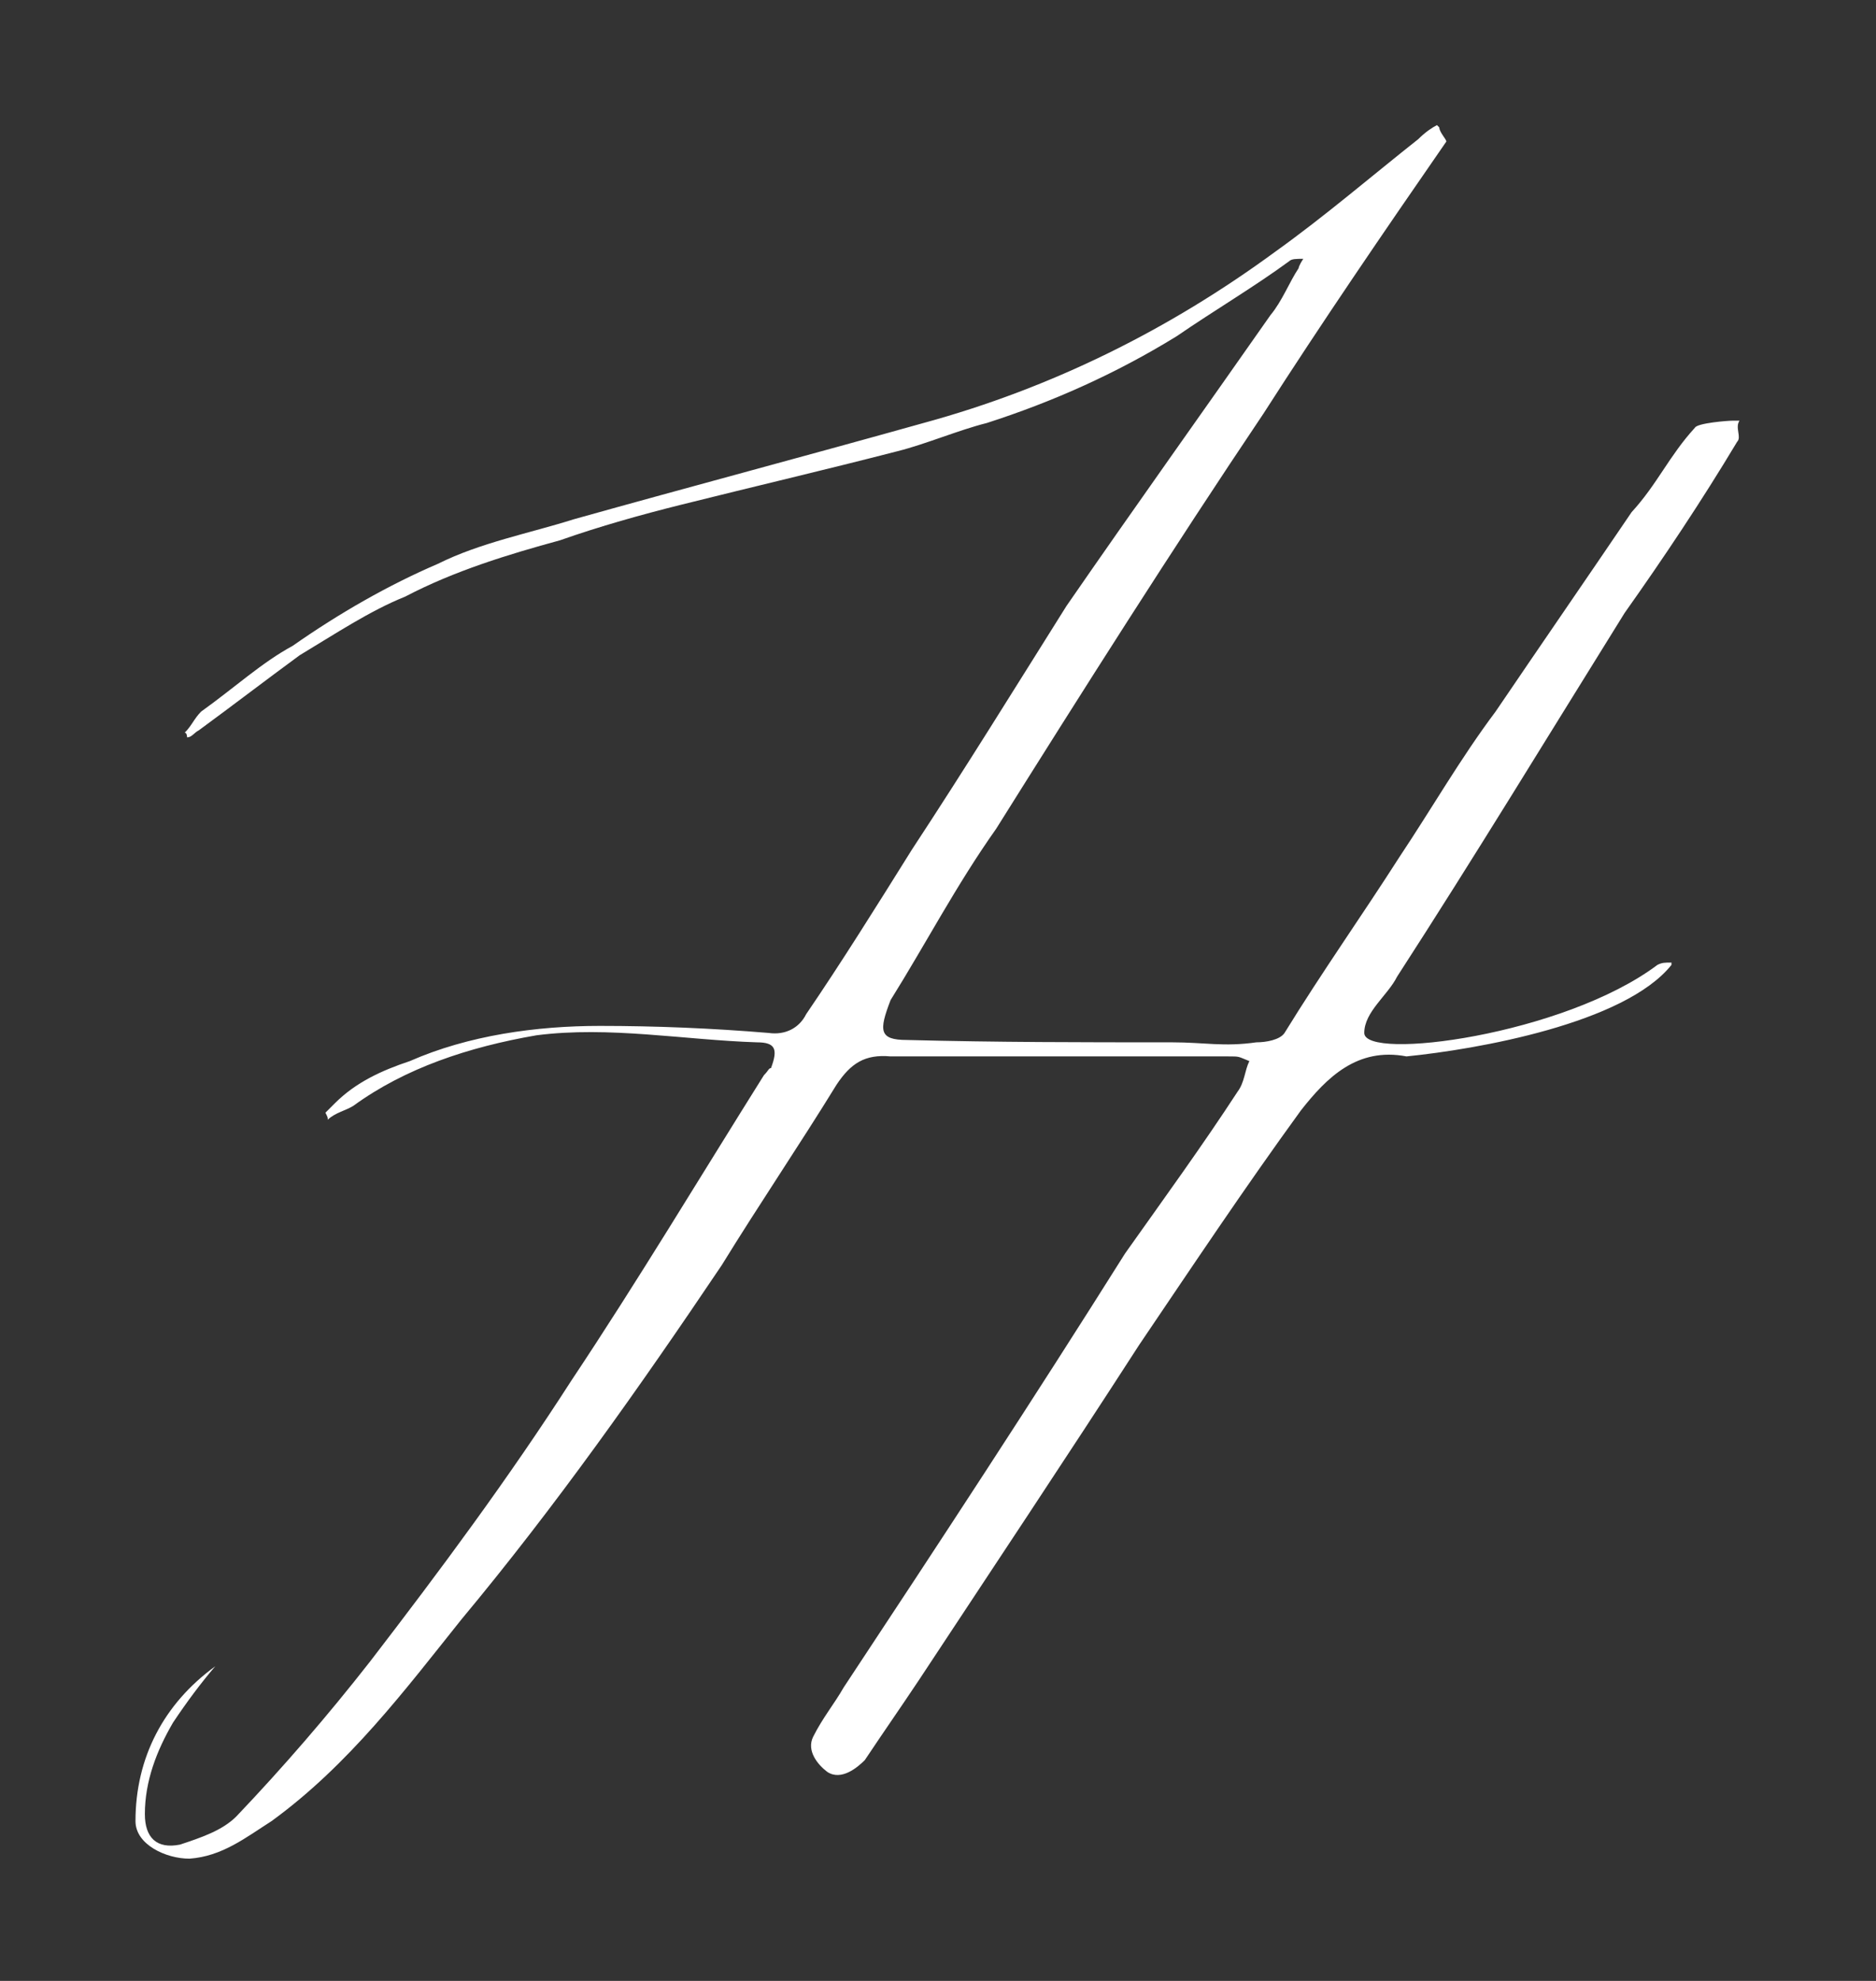 <?xml version="1.0" encoding="UTF-8"?> <svg xmlns="http://www.w3.org/2000/svg" width="180" height="190" viewBox="0 0 180 190" fill="none"><rect x="0" y="0" width="180" height="190" fill="#333333" stroke="none"/> <path d="M31.225 106.725C31.45 106.5 31.9 106.05 32.125 105.825C34.15 103.8 36.625 102.675 39.325 101.775C44.95 99.3 51.475 98.4 57.55 98.4C62.95 98.4 68.35 98.625 73.75 99.075C75.325 99.3 76.675 98.625 77.35 97.275C80.725 92.325 84.1 86.925 87.475 81.525C92.65 73.65 97.375 66 102.325 58.125C108.85 48.675 115.6 39.225 121.9 30.225C123.025 28.875 123.7 27.075 124.6 25.725C124.6 25.725 124.6 25.5 125.05 24.825C124.375 24.825 123.925 24.825 123.7 25.05C120.325 27.525 116.5 29.775 112.9 32.25C107.05 35.85 100.975 38.55 94.675 40.575C91.975 41.25 88.825 42.6 86.125 43.275C79.15 45.075 72.4 46.65 65.2 48.45C61.6 49.35 57.55 50.475 53.725 51.825C48.775 53.175 43.6 54.75 38.875 57.225C35.5 58.575 32.125 60.825 28.75 62.85C25.375 65.325 22.45 67.575 19.075 70.05C18.625 70.275 18.4 70.725 17.95 70.725C17.95 70.725 17.95 70.275 17.725 70.275C18.4 69.6 18.625 68.925 19.3 68.25C22.45 66 25.15 63.525 28.075 61.95C32.575 58.8 37.3 56.1 42.025 54.075C46.075 52.05 50.8 51.15 55.075 49.8C66.325 46.65 77.35 43.725 88.6 40.575C100.975 37.2 112.225 31.575 122.35 24.15C127.075 20.775 131.8 16.725 136.075 13.35C136.75 12.675 137.425 12.225 137.875 12C138.1 12.225 138.1 12.225 138.1 12.225C138.1 12.675 138.775 13.35 138.775 13.575C132.7 22.35 126.85 30.9 121.225 39.675C112.45 52.725 103.9 66.225 95.575 79.5C91.75 84.9 88.825 90.525 85.45 95.925C84.325 98.85 84.325 99.75 87.025 99.75C95.8 99.975 103.675 99.975 112.45 99.975C115.6 99.975 117.4 100.425 120.55 99.975C121.45 99.975 122.8 99.75 123.25 99.075C126.85 93.225 130.675 87.825 134.275 82.2C137.425 77.475 140.125 72.75 143.5 68.25C147.775 61.95 152.275 55.425 156.55 49.125C159.025 46.425 160.15 43.725 162.625 41.025C162.85 40.575 165.775 40.35 166.225 40.35C166.45 40.35 166.45 40.35 166.9 40.35C166.45 41.025 167.125 41.925 166.675 42.375C163.3 48 159.7 53.4 155.875 58.8C148.45 70.725 141.475 82.2 134.05 93.675C133.15 95.475 130.9 97.05 130.9 99.075C130.9 101.775 150.025 99.3 159.025 92.55C159.475 92.325 159.7 92.325 160.375 92.325V92.55C155.875 98.175 141.7 100.65 134.95 101.325C130.225 100.425 127.3 103.35 124.825 106.5C119.425 113.925 114.475 121.35 109.3 129C102.325 139.8 95.125 150.6 88.15 161.175C86.35 163.875 84.775 166.125 82.975 168.825C82.3 169.5 80.725 170.85 79.375 169.95C78.475 169.275 77.35 167.925 78.025 166.575C78.925 164.775 80.05 163.425 80.95 161.85C90.175 147.9 99.175 134.175 107.95 120.225C111.775 114.825 115.375 109.875 118.75 104.7C119.425 103.8 119.425 102.675 119.875 101.775C118.75 101.325 118.975 101.325 117.85 101.325C108.4 101.325 99.85 101.325 90.4 101.325C88.825 101.325 87.025 101.325 85.45 101.325C82.975 101.1 81.625 102 80.275 104.025C76.675 109.875 72.85 115.5 69.25 121.35C61.375 133.05 53.275 144.525 44.275 155.325C38.875 162.075 33.475 169.275 26.05 174.675C23.575 176.25 21.325 178.05 18.175 178.275C15.925 178.275 13 176.925 13 174.675C13 168.6 15.7 163.425 20.65 159.825C19.3 161.4 17.95 163.2 16.6 165.225C15.025 167.925 13.9 170.85 13.9 174C13.9 176.25 15.025 177.375 17.275 176.925C19.3 176.25 21.325 175.575 22.675 174.225C27.175 169.5 31.45 164.55 35.5 159.375C42.25 150.6 48.775 141.825 54.85 132.375C61.15 122.925 67.225 112.8 73.3 103.125C73.75 102.675 73.75 102.45 73.975 102.45C74.65 100.65 74.425 99.975 72.625 99.975C65.65 99.75 58.45 98.4 51.475 99.3C44.95 100.425 38.875 102.45 33.925 106.05C33.25 106.5 32.125 106.725 31.45 107.4C31.45 107.175 31.45 107.175 31.225 106.725Z" fill="white"></path> </svg> 